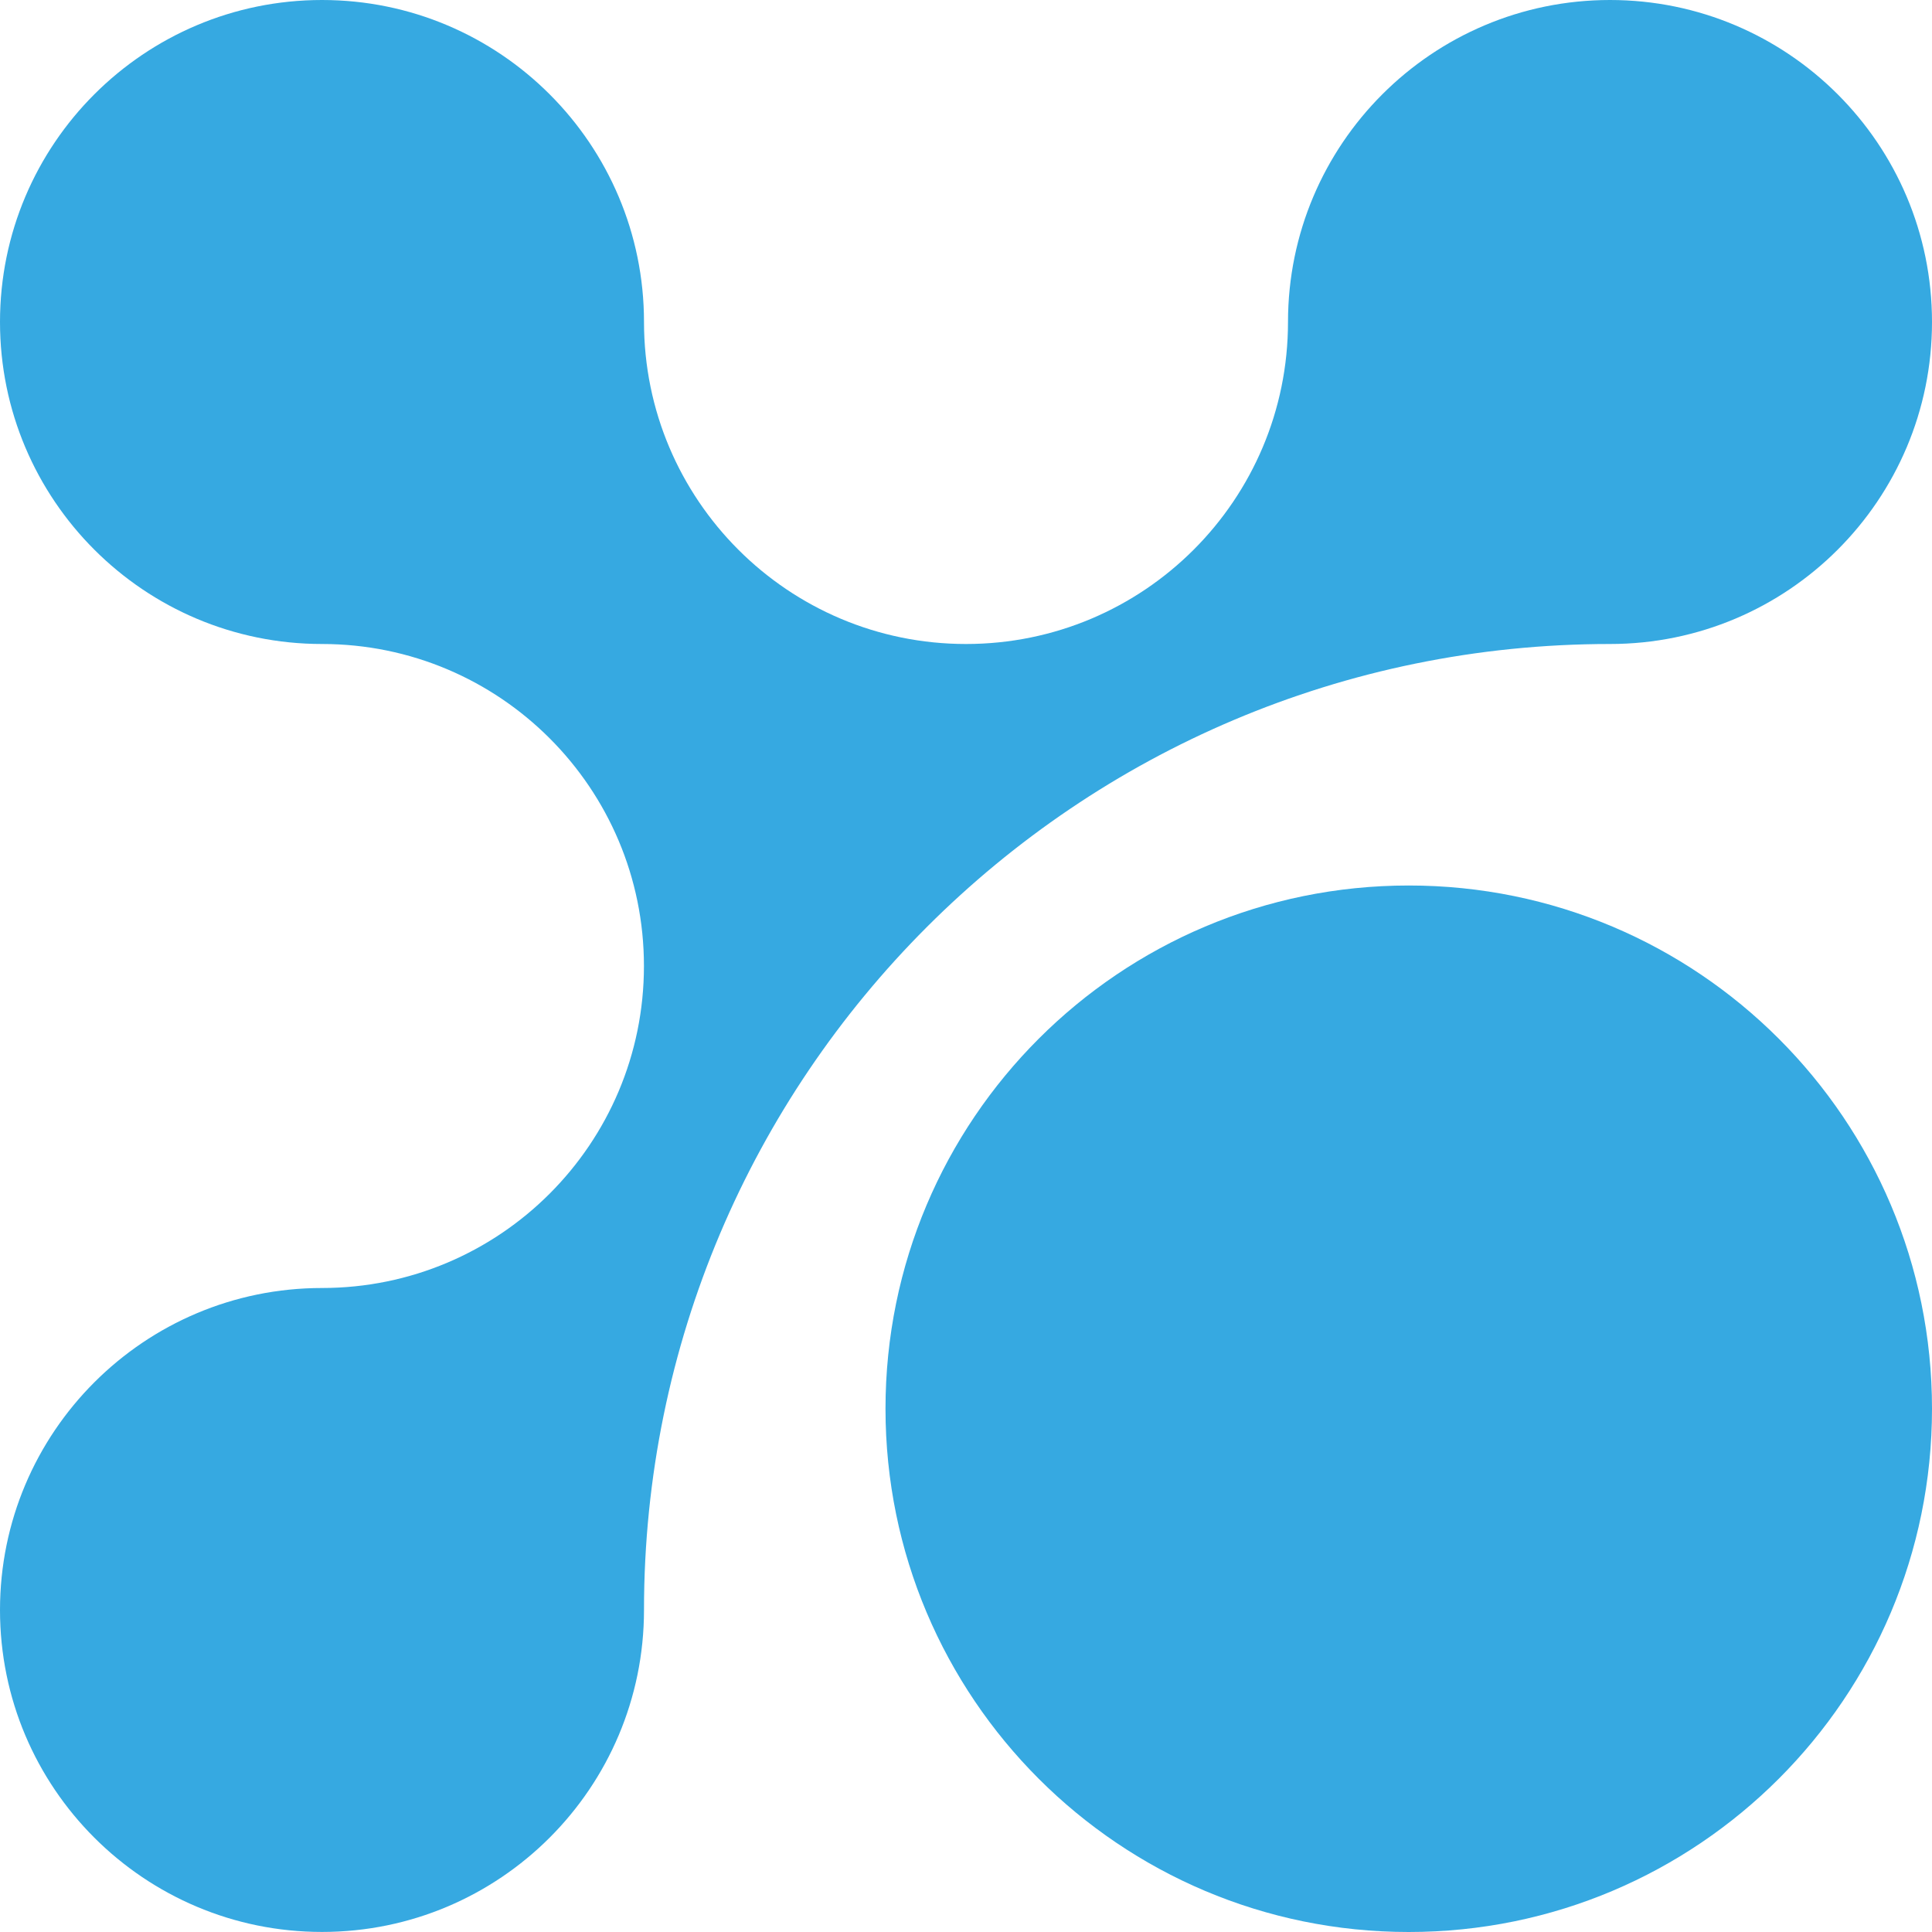 <?xml version="1.0" encoding="UTF-8"?>
<svg xmlns="http://www.w3.org/2000/svg" width="33" height="33" viewBox="0 0 33 33" fill="none">
  <g clip-path="url(#clip0_2140_5061)">
    <path d="M5.5 11C2.464 11 0 8.538 0 5.5C0 2.462 2.464 0 5.5 0C8.537 0 11 2.463 11 5.5C11 8.537 13.463 11 16.5 11C19.537 11 22 8.538 22 5.5C22 2.463 24.463 0 27.5 0C30.538 0 33 2.463 33 5.5C33 8.537 30.538 11 27.5 11C18.386 11 11 18.389 11 27.5C11 30.535 8.538 32.999 5.5 32.999C2.463 32.999 0 30.538 0 27.5C0 24.463 2.463 22 5.5 22C8.537 22 10.999 19.537 10.999 16.5C10.999 13.463 8.538 11 5.5 11Z" fill="#36A9E1"></path>
    <path d="M15.125 24.062C15.125 19.124 19.126 15.125 24.063 15.125C29 15.125 33 19.124 33 24.062C33 28.999 29 33 24.062 33C19.125 33 15.125 28.999 15.125 24.062Z" fill="#36A9E1"></path>
  </g>
  <defs>
    <clipPath id="clip0_2140_5061">
      <rect width="33" height="33" fill="white"></rect>
    </clipPath>
  </defs>
</svg>
